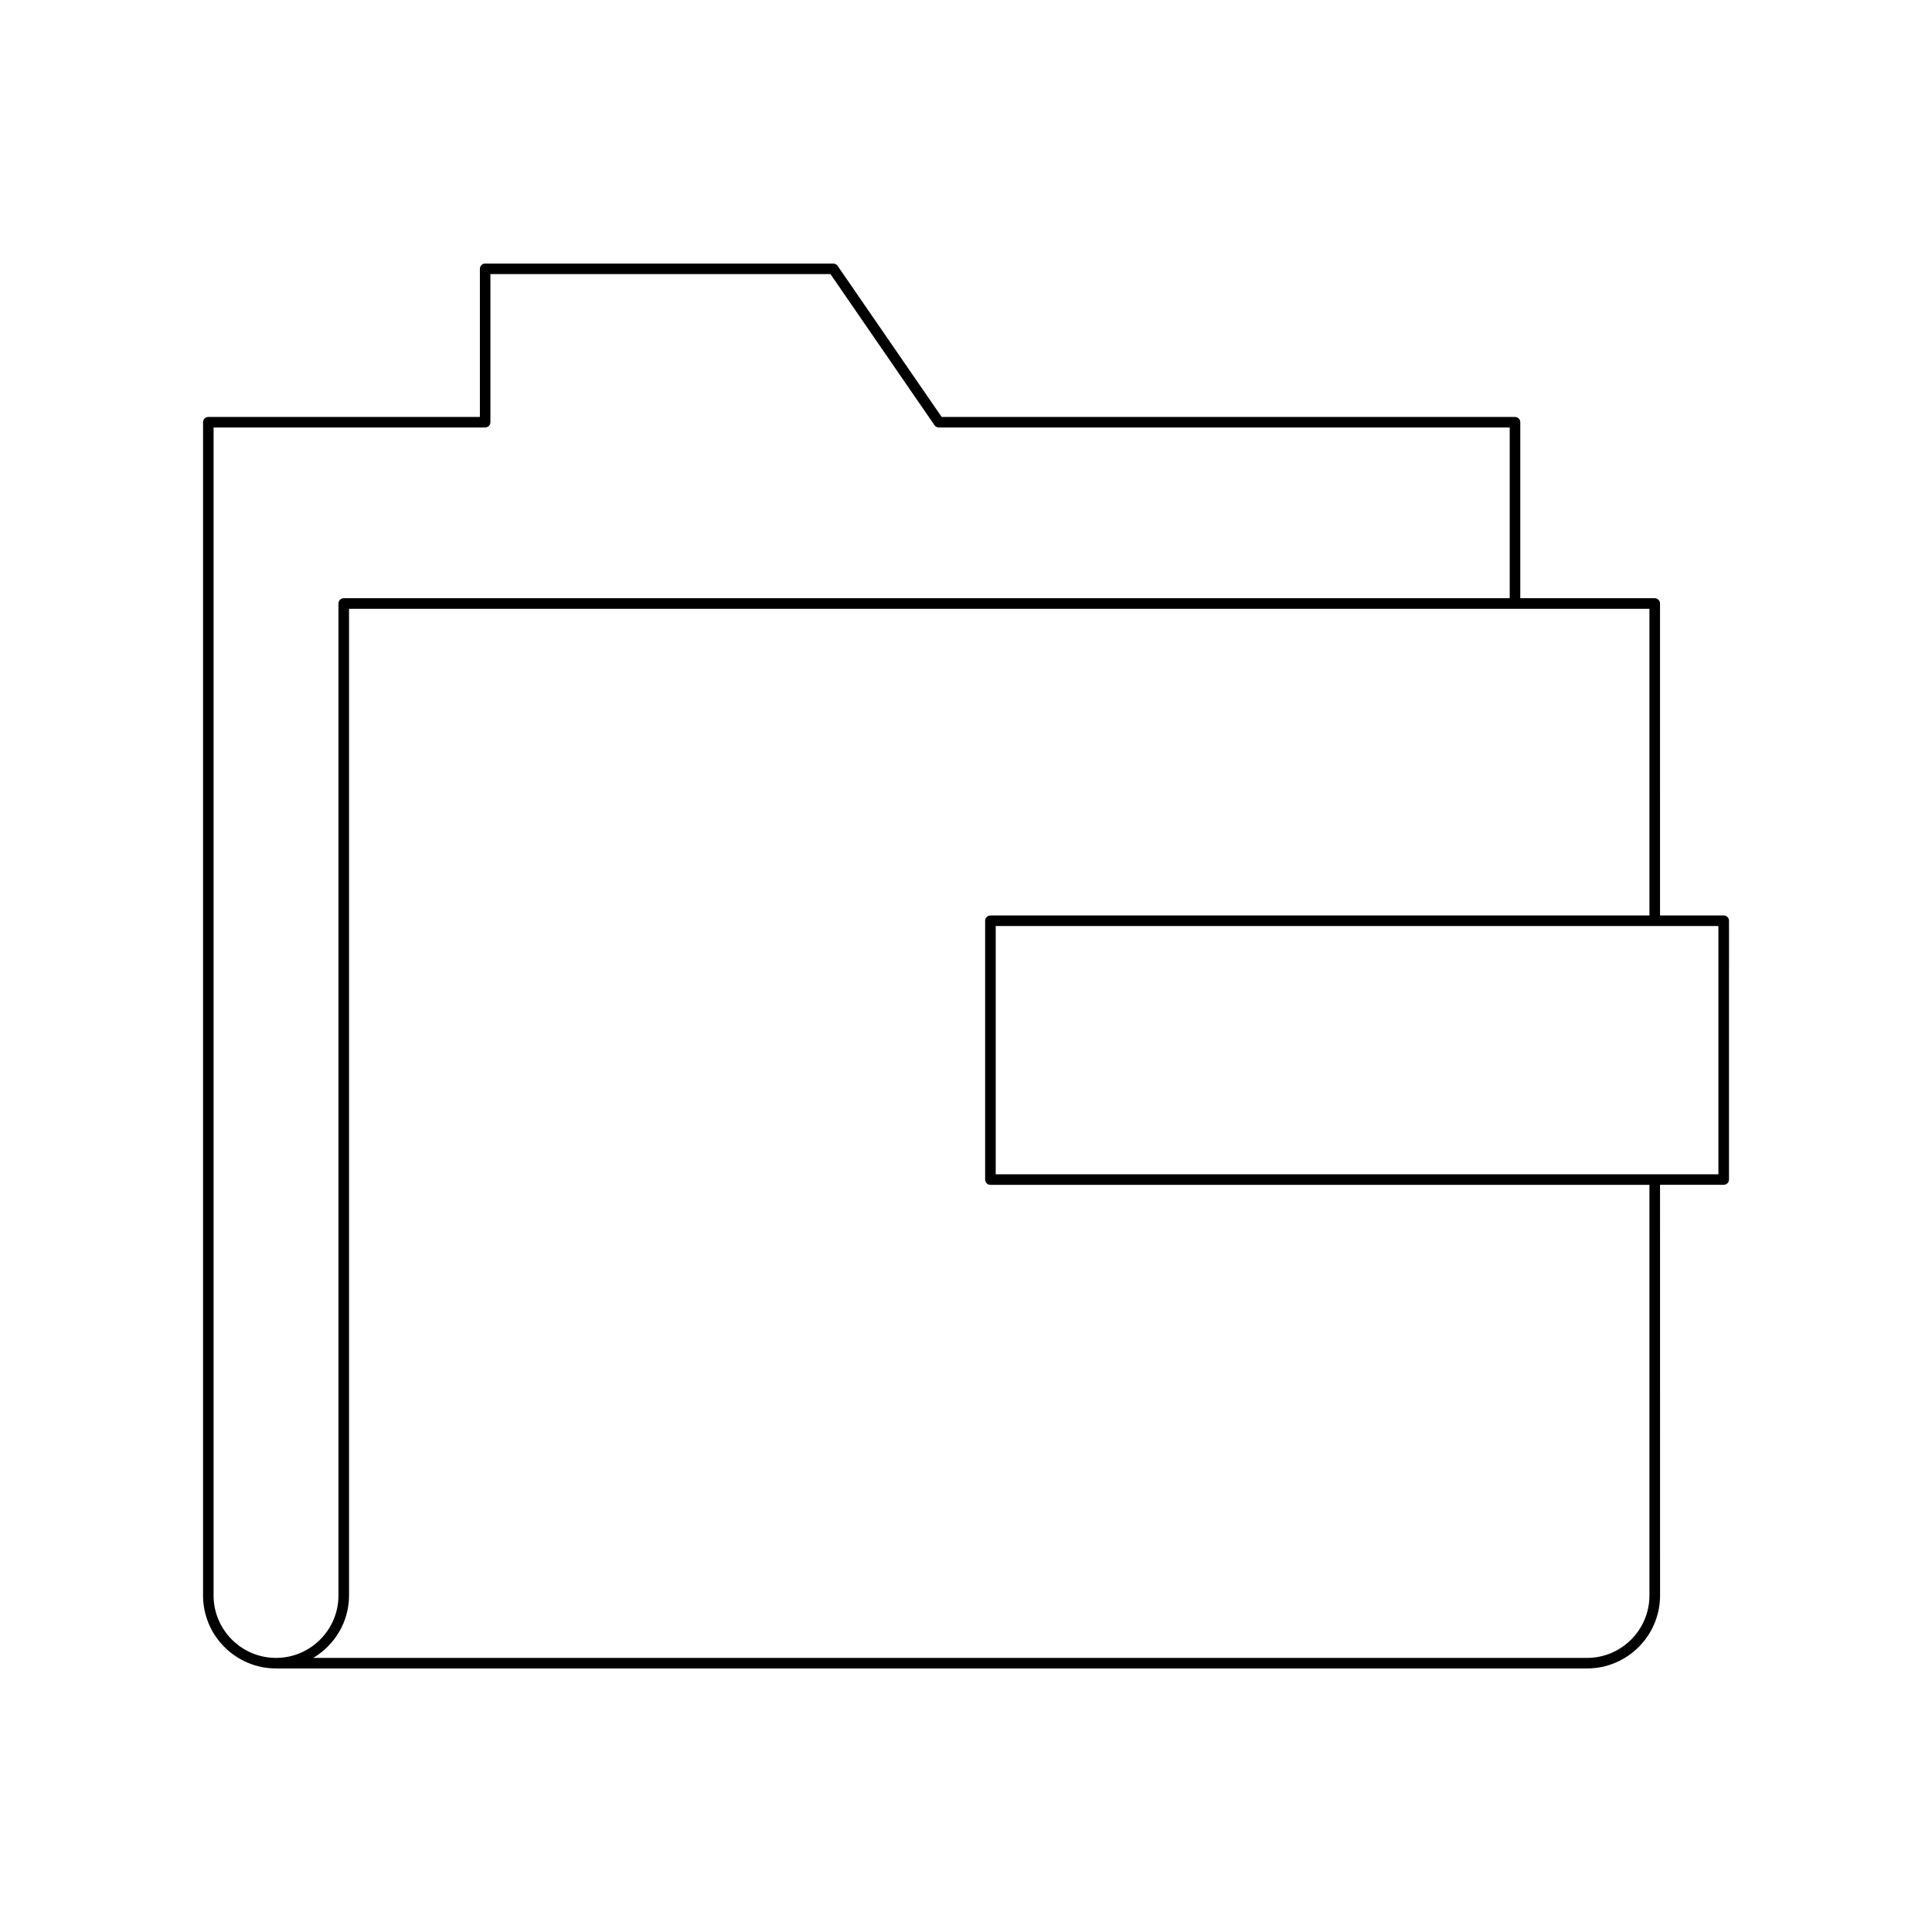 <?xml version="1.0" encoding="UTF-8"?>
<!-- Uploaded to: ICON Repo, www.svgrepo.com, Generator: ICON Repo Mixer Tools -->
<svg fill="#000000" width="800px" height="800px" version="1.1" viewBox="144 144 512 512" xmlns="http://www.w3.org/2000/svg">
 <path d="m600.8 386.61h-16.875l-0.004-82.68c0-0.77-0.629-1.398-1.398-1.398h-35.633v-46.637c0-0.77-0.629-1.398-1.398-1.398h-151.94l-27.574-40.043c-0.262-0.383-0.695-0.605-1.152-0.605l-92.254-0.004c-0.77 0-1.398 0.629-1.398 1.398v39.25l-71.965 0.004c-0.77 0-1.398 0.629-1.398 1.398v310.91c0 10.672 8.68 19.352 19.348 19.352h347.43c10.664 0 19.348-8.68 19.348-19.352l-0.008-108.82h16.875c0.77 0 1.398-0.629 1.398-1.398l0.004-68.586c0-0.77-0.629-1.398-1.398-1.398zm-400.2 180.2v-309.52h71.965c0.77 0 1.398-0.629 1.398-1.398v-39.25h90.117l27.574 40.043c0.262 0.383 0.695 0.605 1.152 0.605h151.28v45.238h-308.99c-0.77 0-1.398 0.629-1.398 1.398v262.88c0 9.129-7.422 16.555-16.547 16.555-9.129 0-16.551-7.422-16.551-16.551zm380.52 0c0 9.129-7.422 16.555-16.547 16.555l-337.55-0.004c5.648-3.383 9.477-9.504 9.477-16.555v-261.47h344.62v81.277h-174.65c-0.77 0-1.398 0.629-1.398 1.398v68.586c0 0.77 0.629 1.398 1.398 1.398h174.65zm18.273-111.61h-191.52v-65.789h191.52z"/>
</svg>